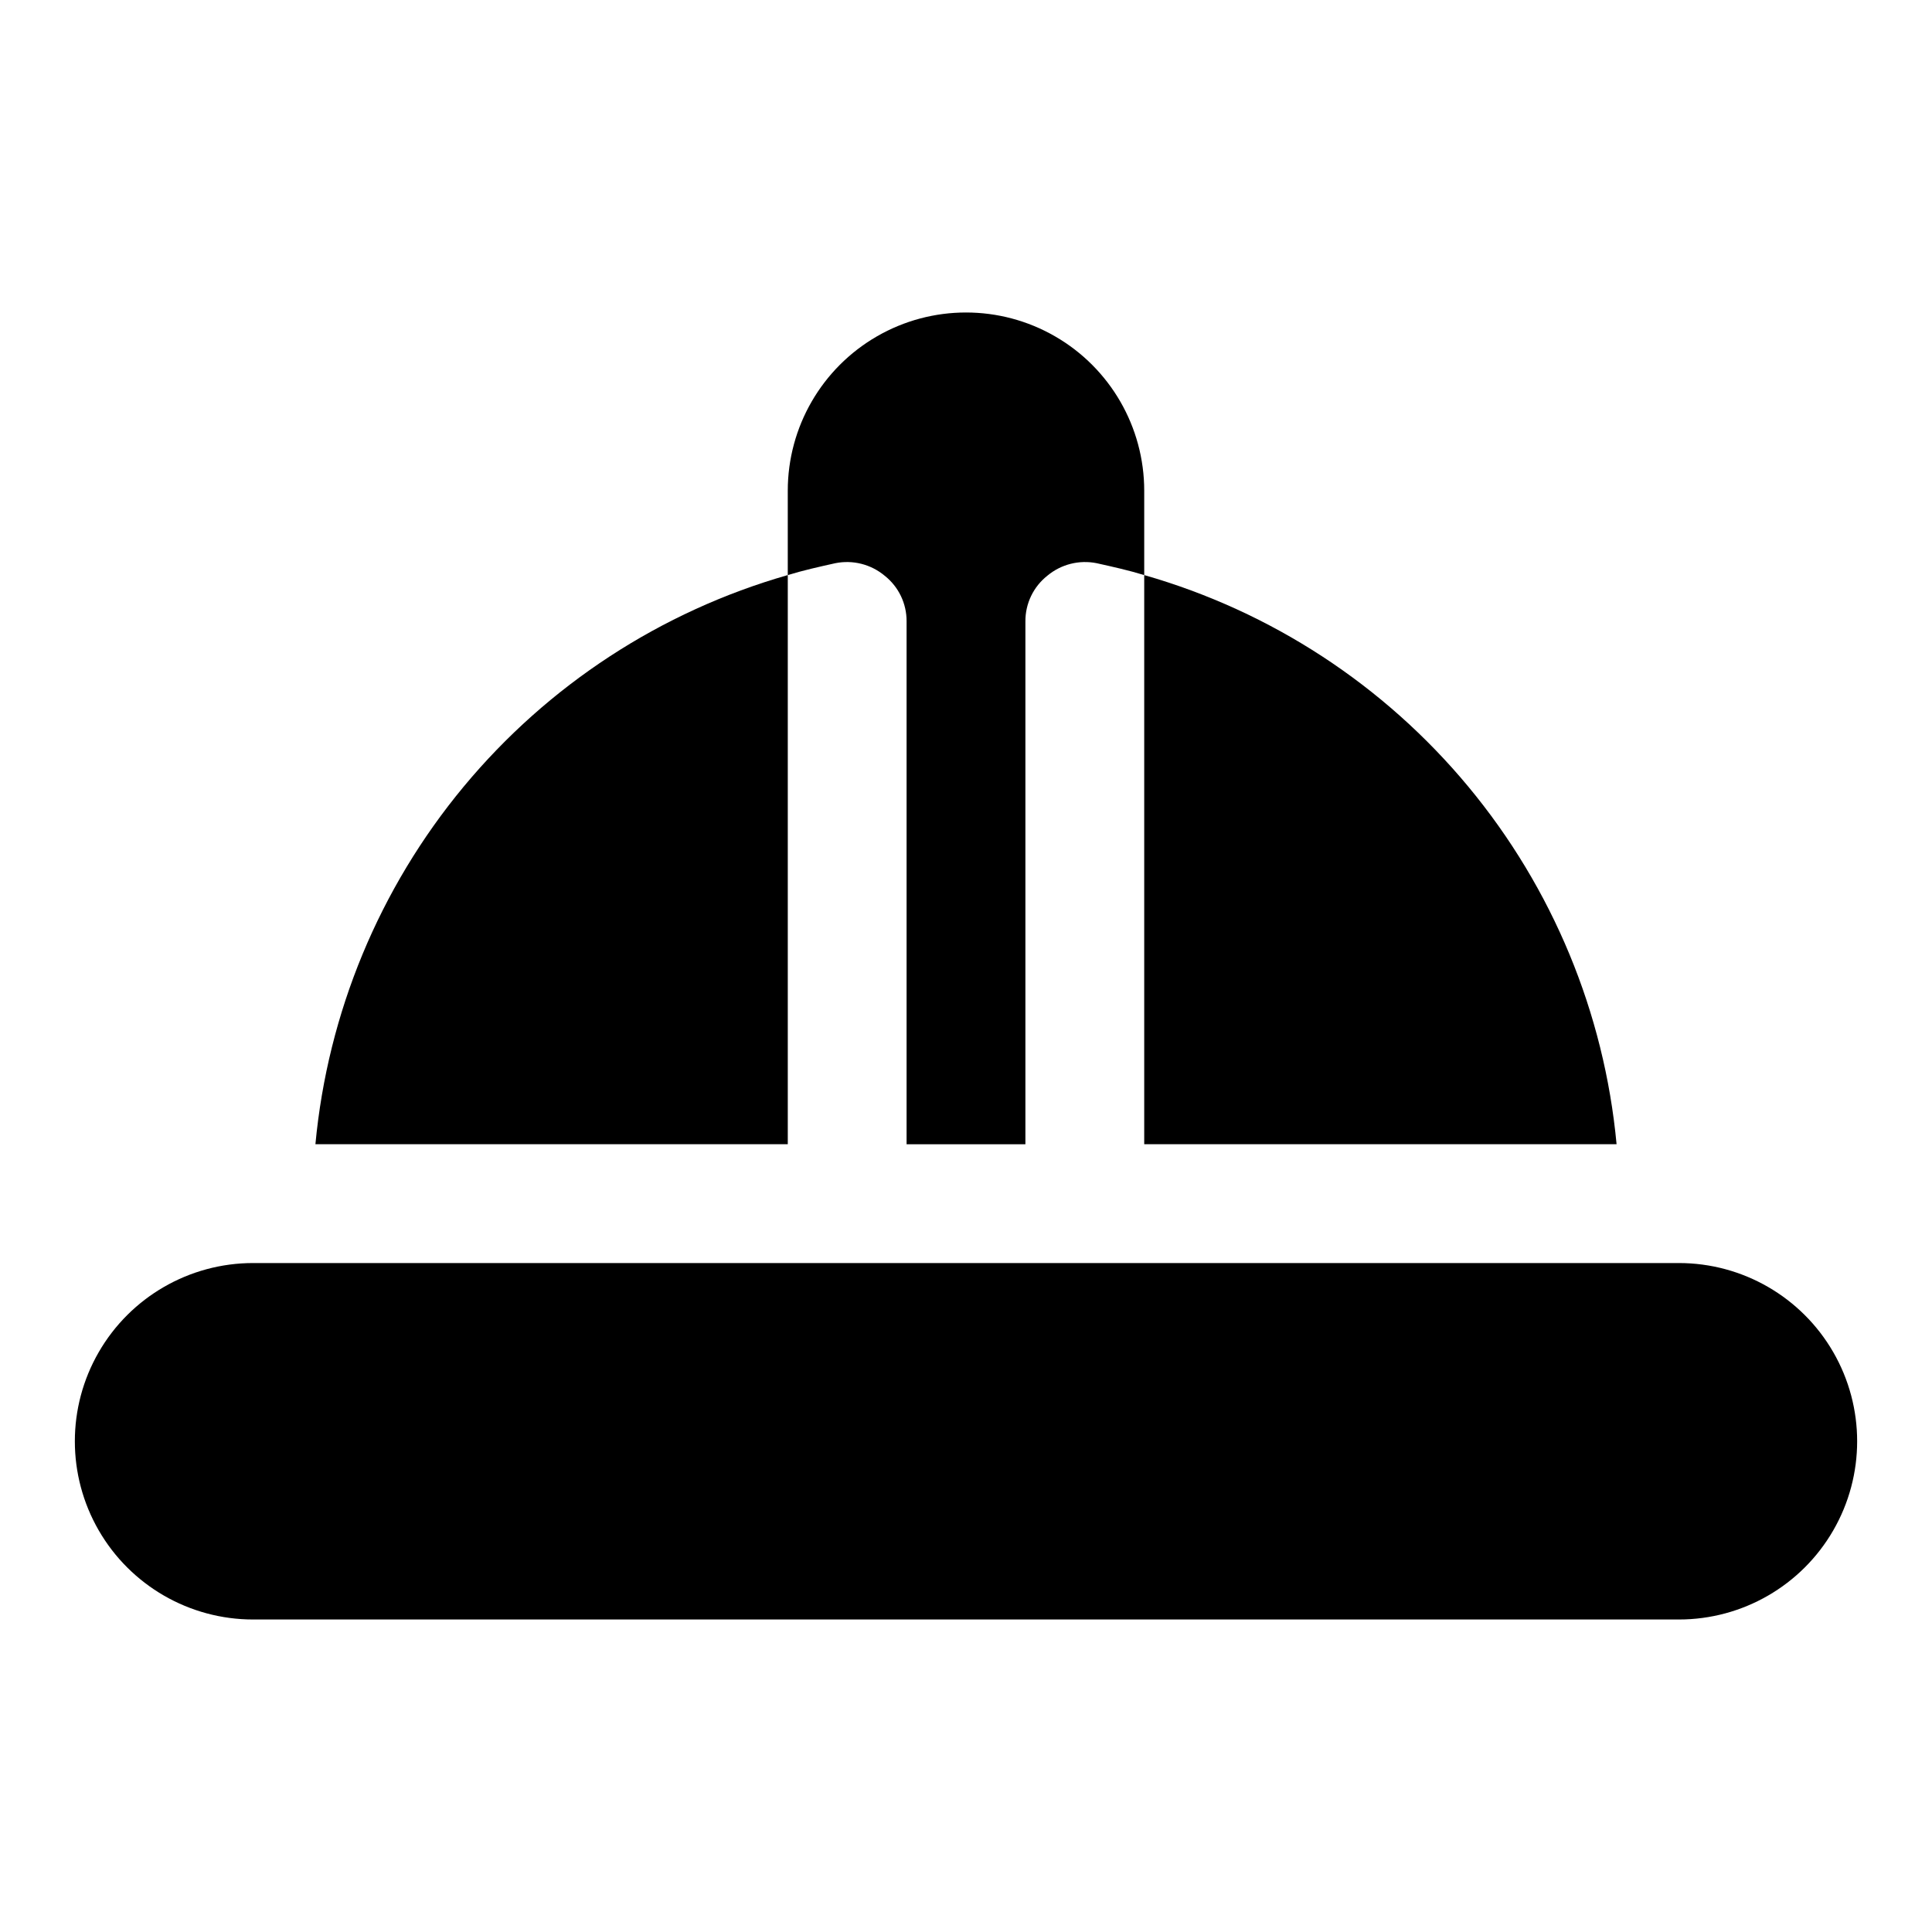 <?xml version="1.0" encoding="UTF-8"?>
<!-- The Best Svg Icon site in the world: iconSvg.co, Visit us! https://iconsvg.co -->
<svg fill="#000000" width="800px" height="800px" version="1.1" viewBox="144 144 512 512" xmlns="http://www.w3.org/2000/svg">
 <g>
  <path d="m572.41 447.23c-3.258-34.82-16.949-67.844-39.285-94.754-22.336-26.91-52.27-46.457-85.895-56.074v150.83z"/>
  <path d="m378.43 296.56c3.711 2.926 5.859 7.402 5.824 12.125v138.55h31.488v-138.55c-0.035-4.723 2.117-9.199 5.824-12.125 3.633-3.023 8.438-4.242 13.07-3.305 4.25 0.945 8.5 1.891 12.594 3.148v-22.355c0-16.875-9.004-32.469-23.617-40.906s-32.617-8.438-47.23 0c-14.613 8.438-23.617 24.031-23.617 40.906v22.355c4.094-1.258 8.344-2.203 12.594-3.148h0.004c4.629-0.938 9.438 0.281 13.066 3.305z"/>
  <path d="m352.77 296.4c-33.621 9.617-63.559 29.164-85.895 56.074-22.336 26.91-36.027 59.934-39.285 94.754h125.18z"/>
  <path d="m588.93 478.72h-377.86c-16.875 0-32.469 9.004-40.906 23.617-8.438 14.613-8.438 32.617 0 47.23 8.438 14.613 24.031 23.617 40.906 23.617h377.86c16.875 0 32.469-9.004 40.906-23.617 8.438-14.613 8.438-32.617 0-47.23-8.438-14.613-24.031-23.617-40.906-23.617z"/>
 </g>
</svg>